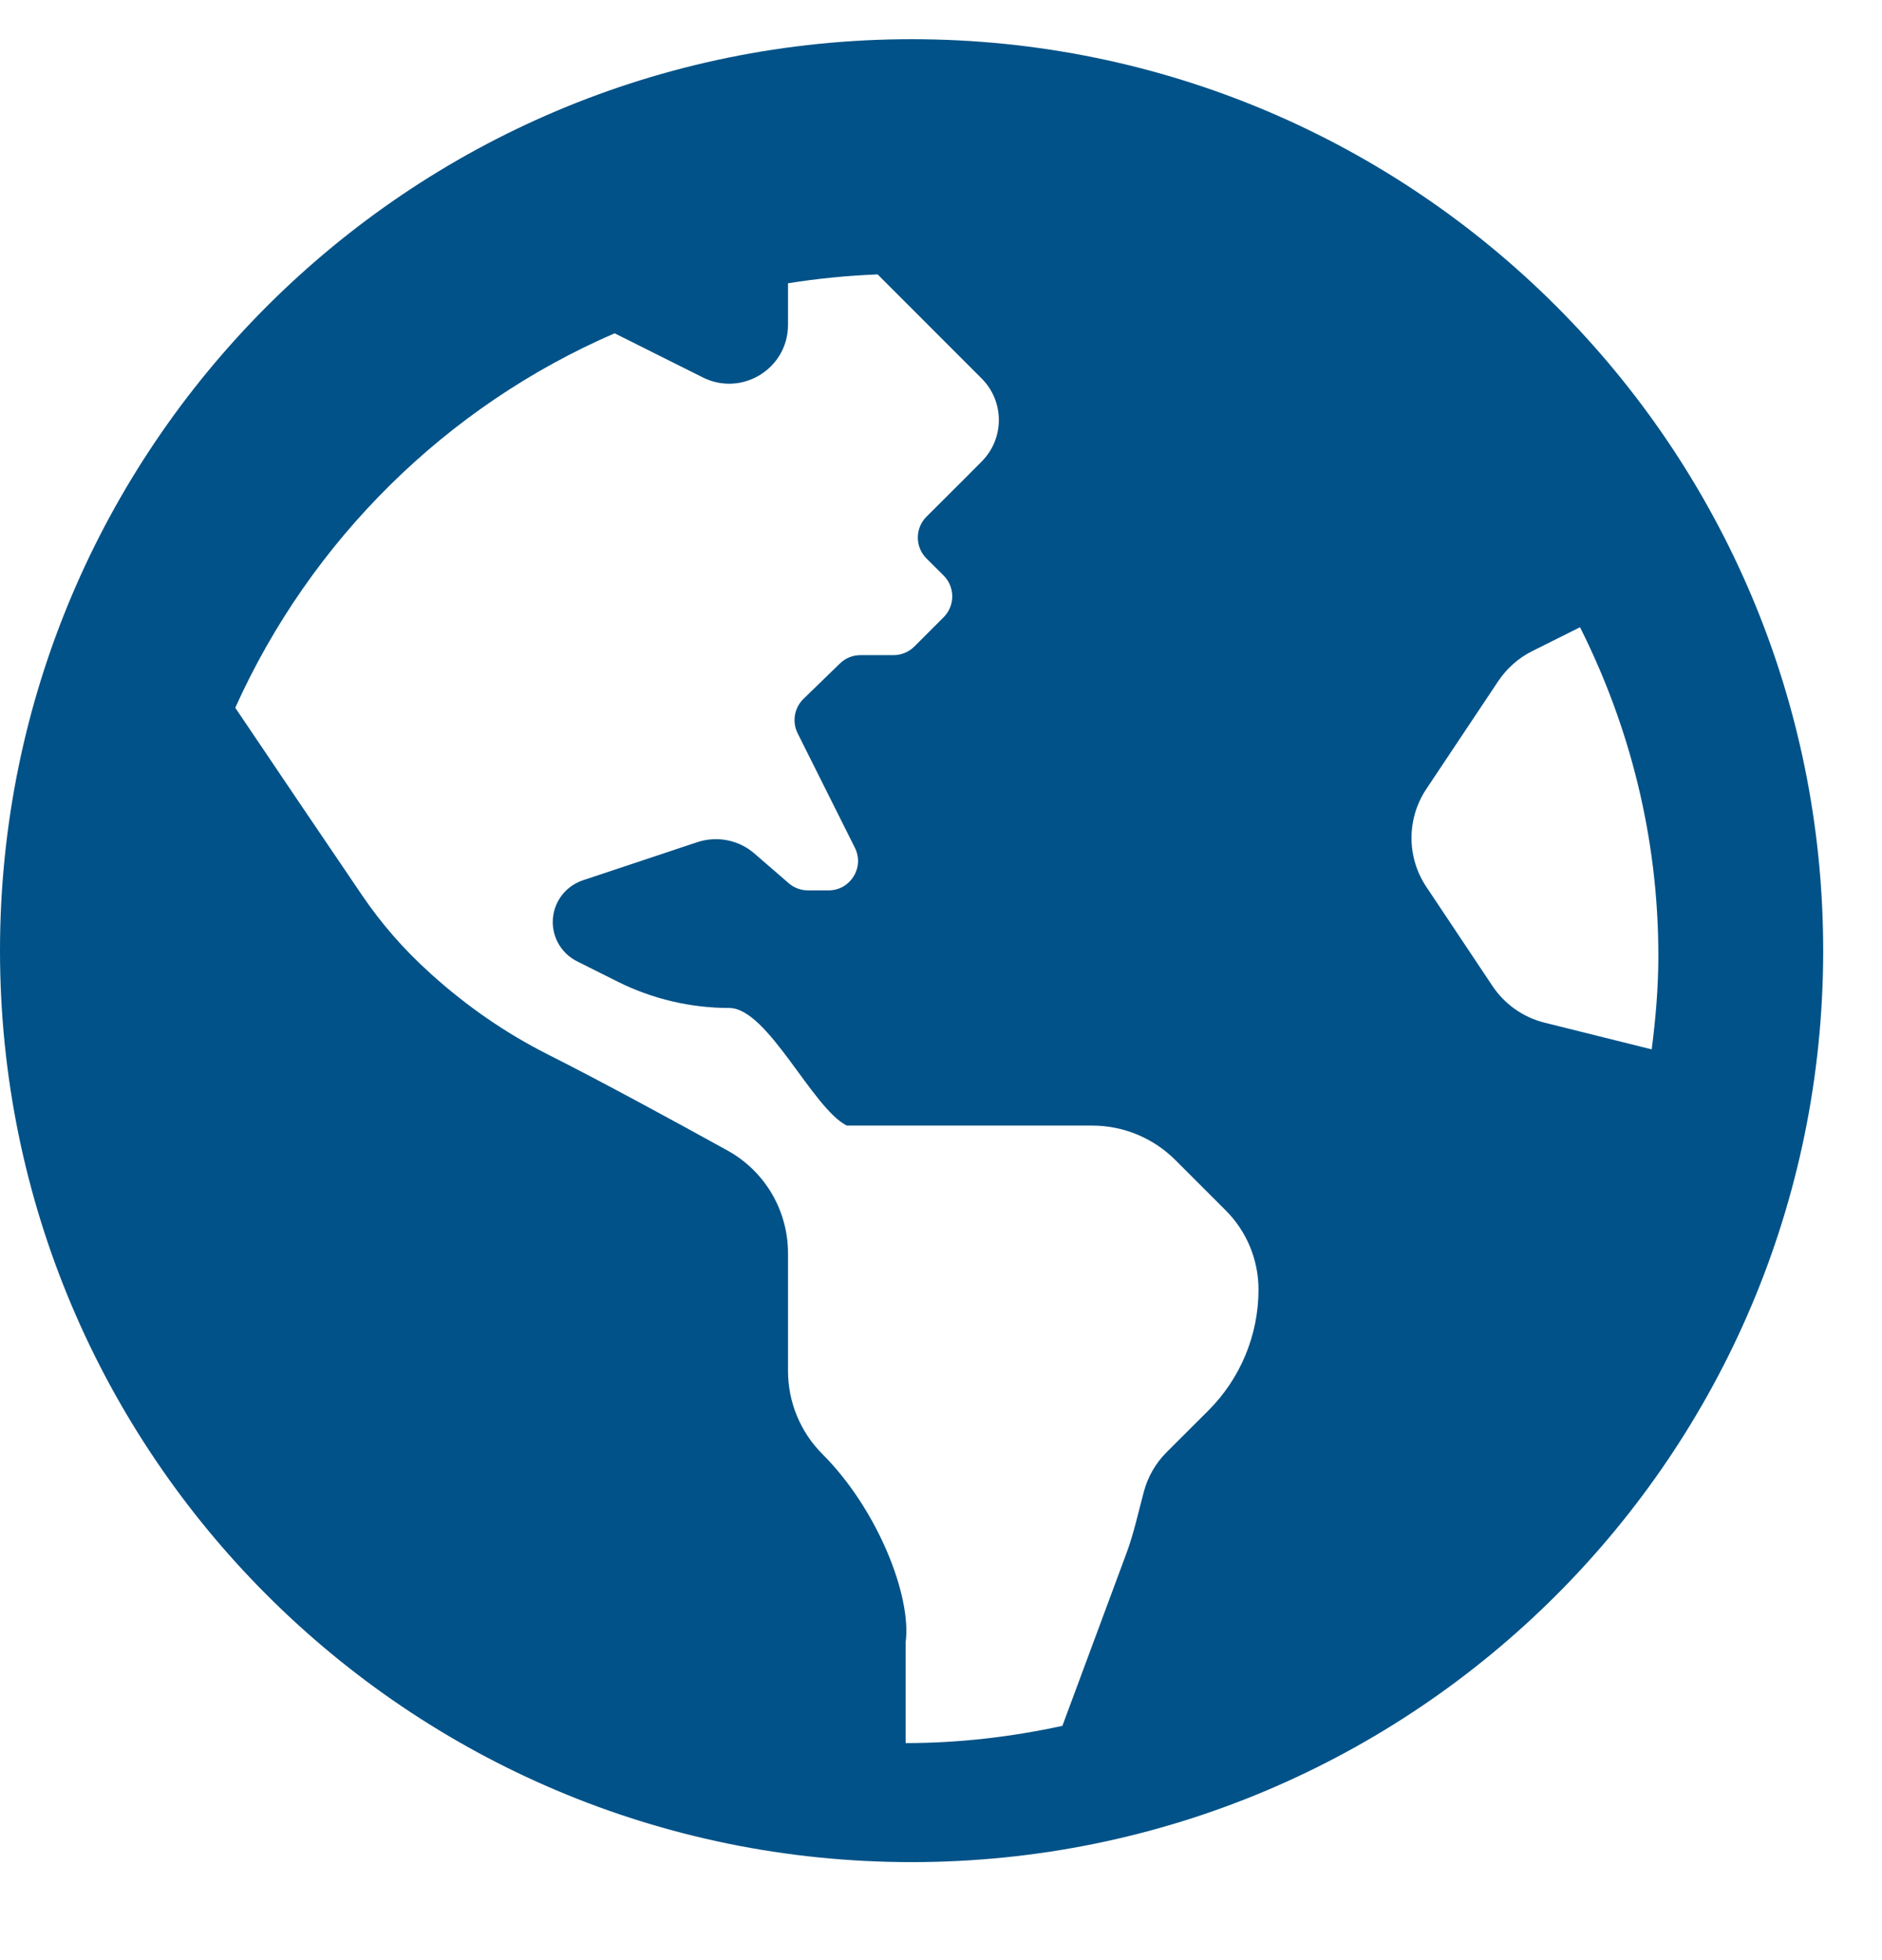 <svg width="24" height="25" viewBox="0 0 24 25" fill="none" xmlns="http://www.w3.org/2000/svg">
<g id="Solid/globe-americas">
<path id="&#226;&#157;&#135;&#239;&#184;&#143; Icons/globe-americas" fill-rule="evenodd" clip-rule="evenodd" d="M11.625 0.5C5.205 0.5 0 5.705 0 12.125C0 18.546 5.205 23.75 11.625 23.75C18.046 23.75 23.25 18.546 23.25 12.125C23.25 5.705 18.046 0.5 11.625 0.5ZM15.406 17.994C15.223 18.176 15.031 18.367 14.876 18.523C14.736 18.664 14.637 18.837 14.587 19.025C14.516 19.29 14.459 19.558 14.363 19.816L13.548 22.012C12.903 22.152 12.235 22.232 11.549 22.232V20.948C11.628 20.357 11.191 19.249 10.488 18.546C10.207 18.265 10.049 17.883 10.049 17.485V15.985C10.049 15.439 9.755 14.938 9.277 14.674C8.603 14.301 7.645 13.78 6.989 13.45C6.451 13.179 5.953 12.834 5.505 12.43L5.468 12.396C5.148 12.107 4.864 11.781 4.621 11.424C4.182 10.779 3.465 9.717 3 9.027C3.96 6.894 5.689 5.181 7.838 4.251L8.963 4.814C9.462 5.063 10.049 4.701 10.049 4.143V3.613C10.423 3.553 10.804 3.515 11.192 3.5L12.518 4.827C12.811 5.12 12.811 5.594 12.518 5.887L12.299 6.107L11.814 6.591C11.668 6.738 11.668 6.975 11.814 7.122L12.034 7.341C12.18 7.488 12.18 7.725 12.034 7.872L11.659 8.247C11.588 8.317 11.493 8.356 11.393 8.356H10.972C10.874 8.356 10.781 8.394 10.71 8.463L10.245 8.915C10.129 9.029 10.099 9.205 10.171 9.351L10.902 10.813C11.027 11.063 10.845 11.356 10.567 11.356H10.303C10.212 11.356 10.125 11.323 10.057 11.264L9.622 10.887C9.422 10.713 9.145 10.658 8.893 10.741L7.432 11.228C7.203 11.305 7.049 11.519 7.049 11.76C7.049 11.972 7.169 12.166 7.359 12.261L7.878 12.521C8.319 12.741 8.806 12.856 9.299 12.856C9.792 12.856 10.358 14.136 10.799 14.356H13.928C14.326 14.356 14.707 14.514 14.989 14.796L15.63 15.437C15.899 15.705 16.049 16.069 16.049 16.448C16.049 17.029 15.817 17.585 15.406 17.994ZM19.695 13.043C19.424 12.975 19.187 12.808 19.032 12.575L18.189 11.311C17.937 10.934 17.937 10.441 18.189 10.063L19.107 8.686C19.216 8.524 19.365 8.391 19.541 8.304L20.149 8C20.783 9.262 21.148 10.681 21.148 12.187C21.148 12.594 21.114 12.992 21.063 13.384L19.695 13.043Z" fill="#005288"/>
</g>
</svg>
